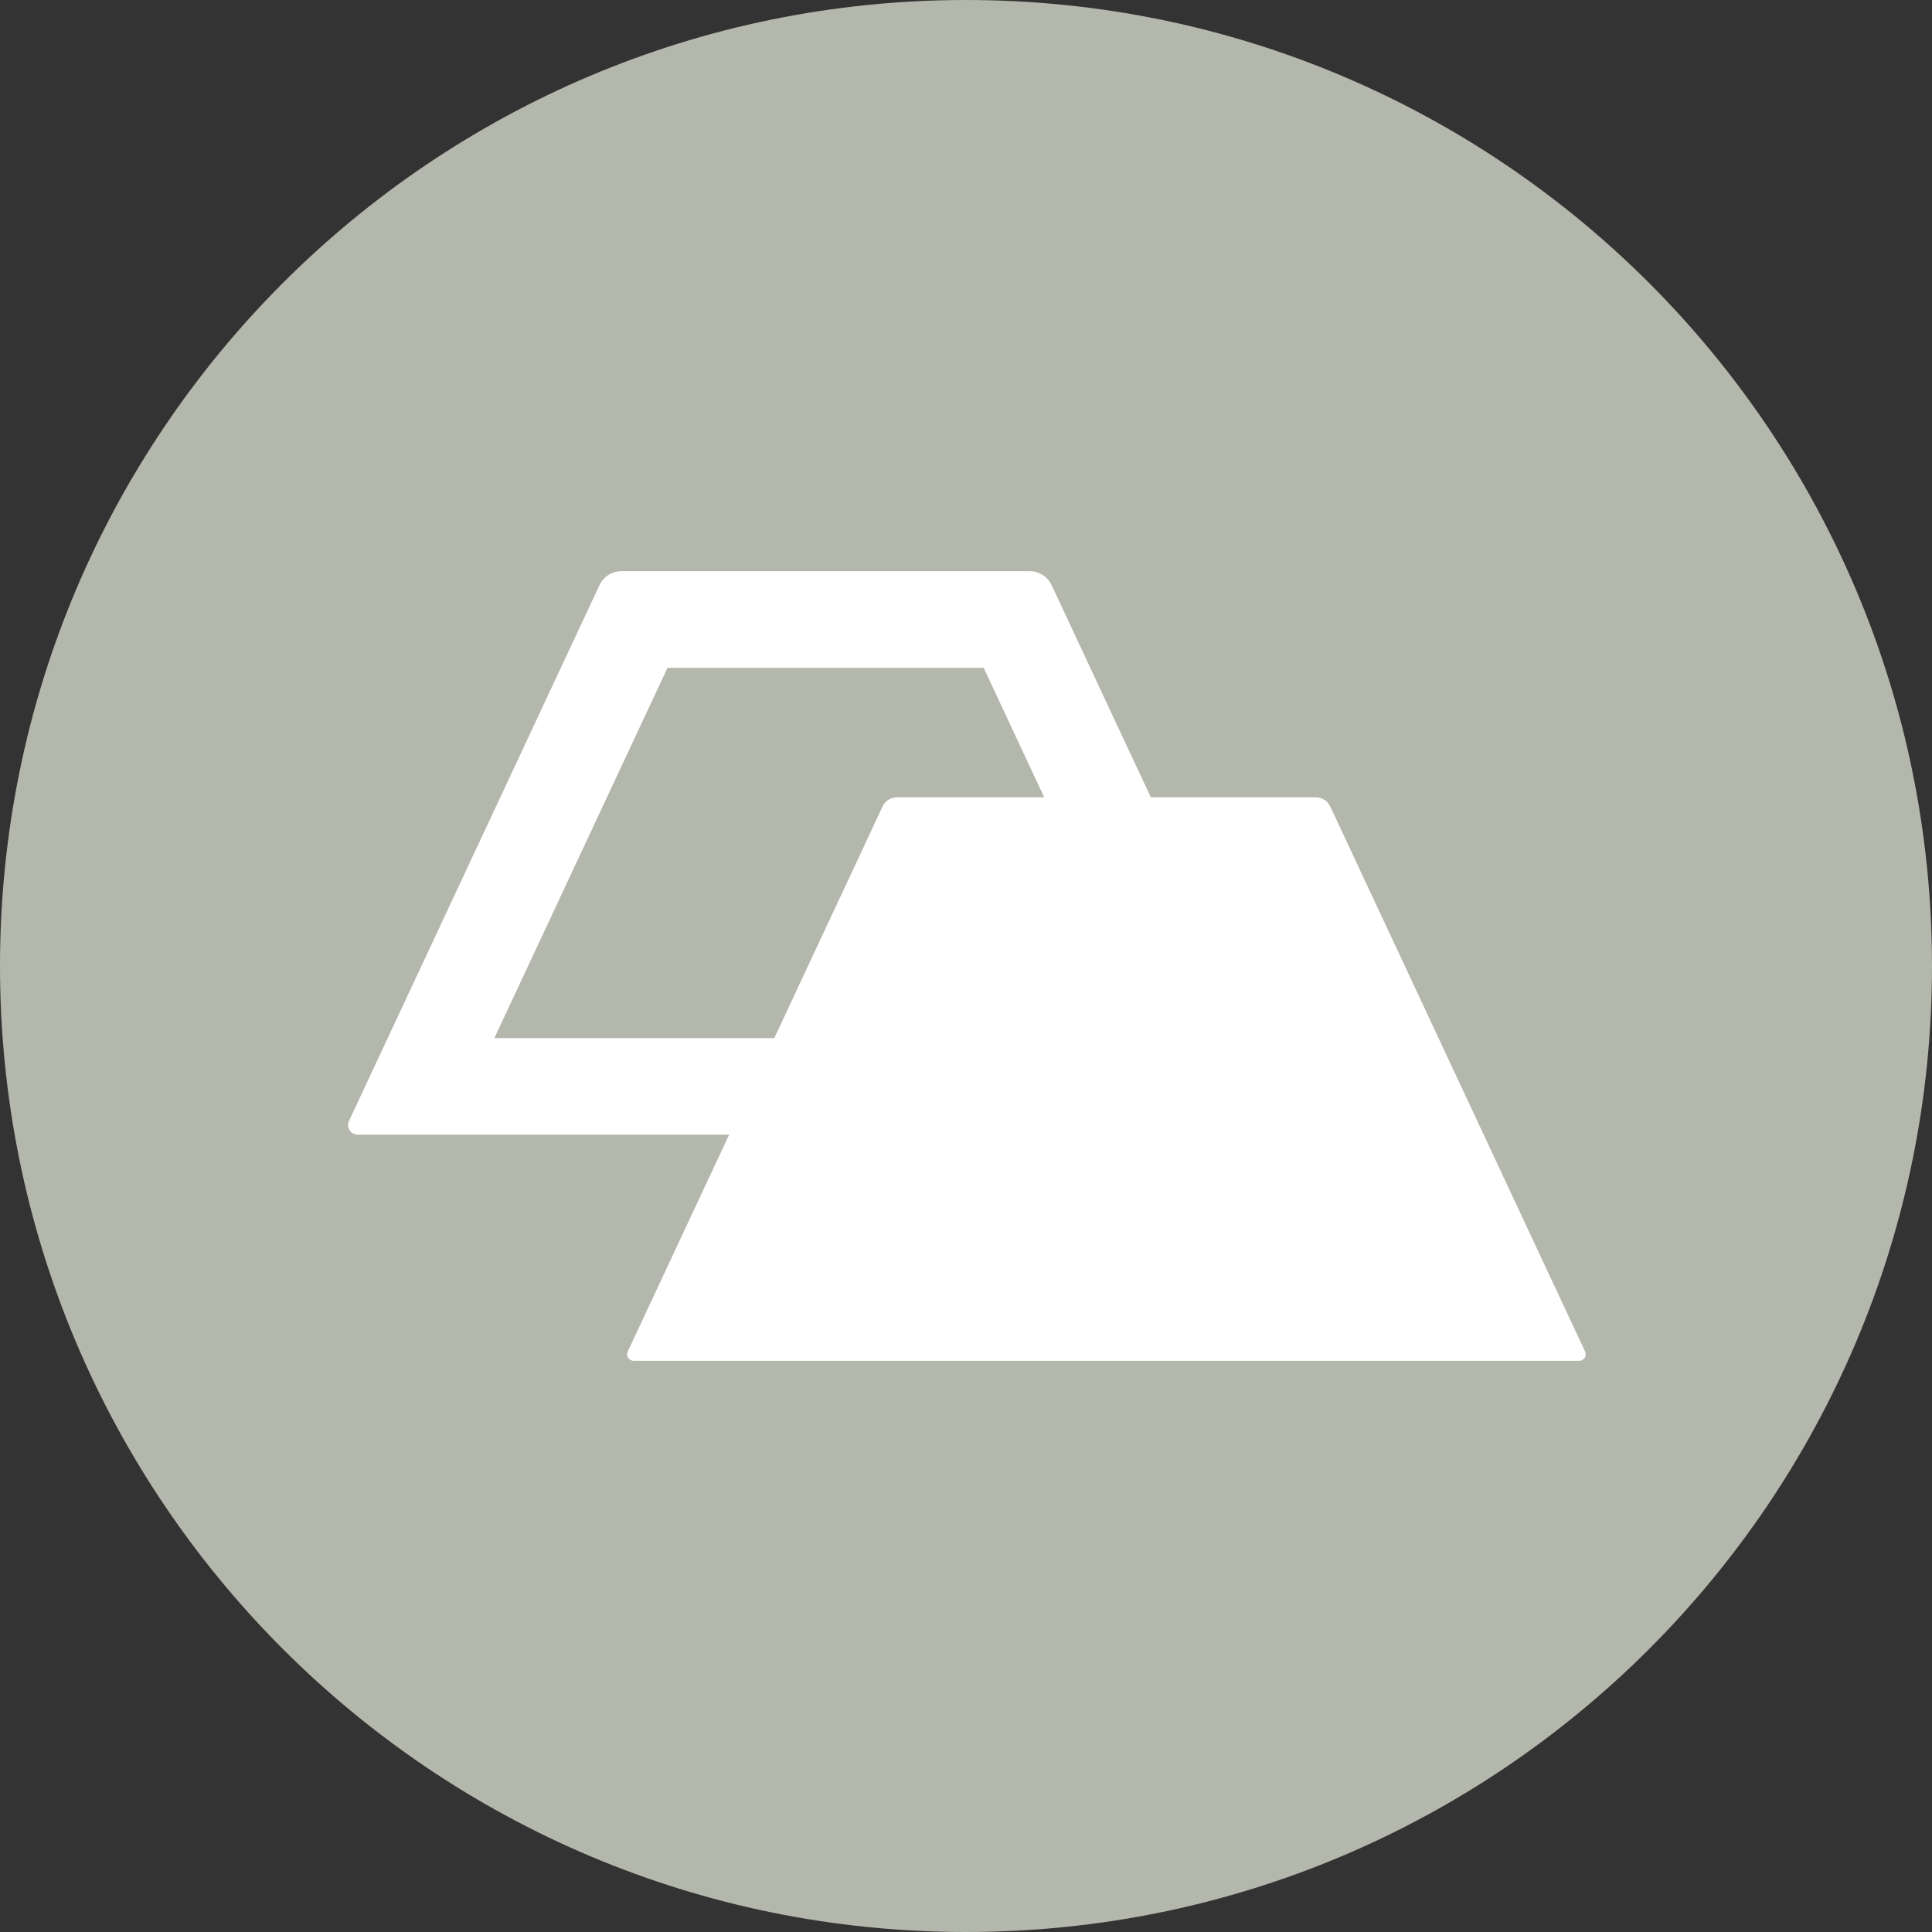 <svg fill="none" height="60" viewBox="0 0 60 60" width="60" xmlns="http://www.w3.org/2000/svg"><rect x="0" y="0" width="60" height="60" fill="#333333" stroke="none"/><path d="m30 60c16.569 0 30-13.431 30-30s-13.431-30-30-30-30 13.431-30 30 13.431 30 30 30z" fill="#b4b7ab"/><path clip-rule="evenodd" d="m15.353 32.239 5.377-11.5h9.818l1.88 4.021h-4.567c-.194 0-.371.112-.453.288l-3.362 7.191zm7.29 3h-11.533c-.22 0-.365-.228-.272-.427l7.78-16.641c.123-.264.388-.432.679-.432h12.682c.291 0 .556.169.679.432l3.081 6.589h5.121c.194 0 .371.112.453.288l7.914 16.927c.062.133-.035.285-.181.285h-29.371c-.146 0-.243-.152-.181-.285z" fill="#fff" fill-rule="evenodd"/></svg>